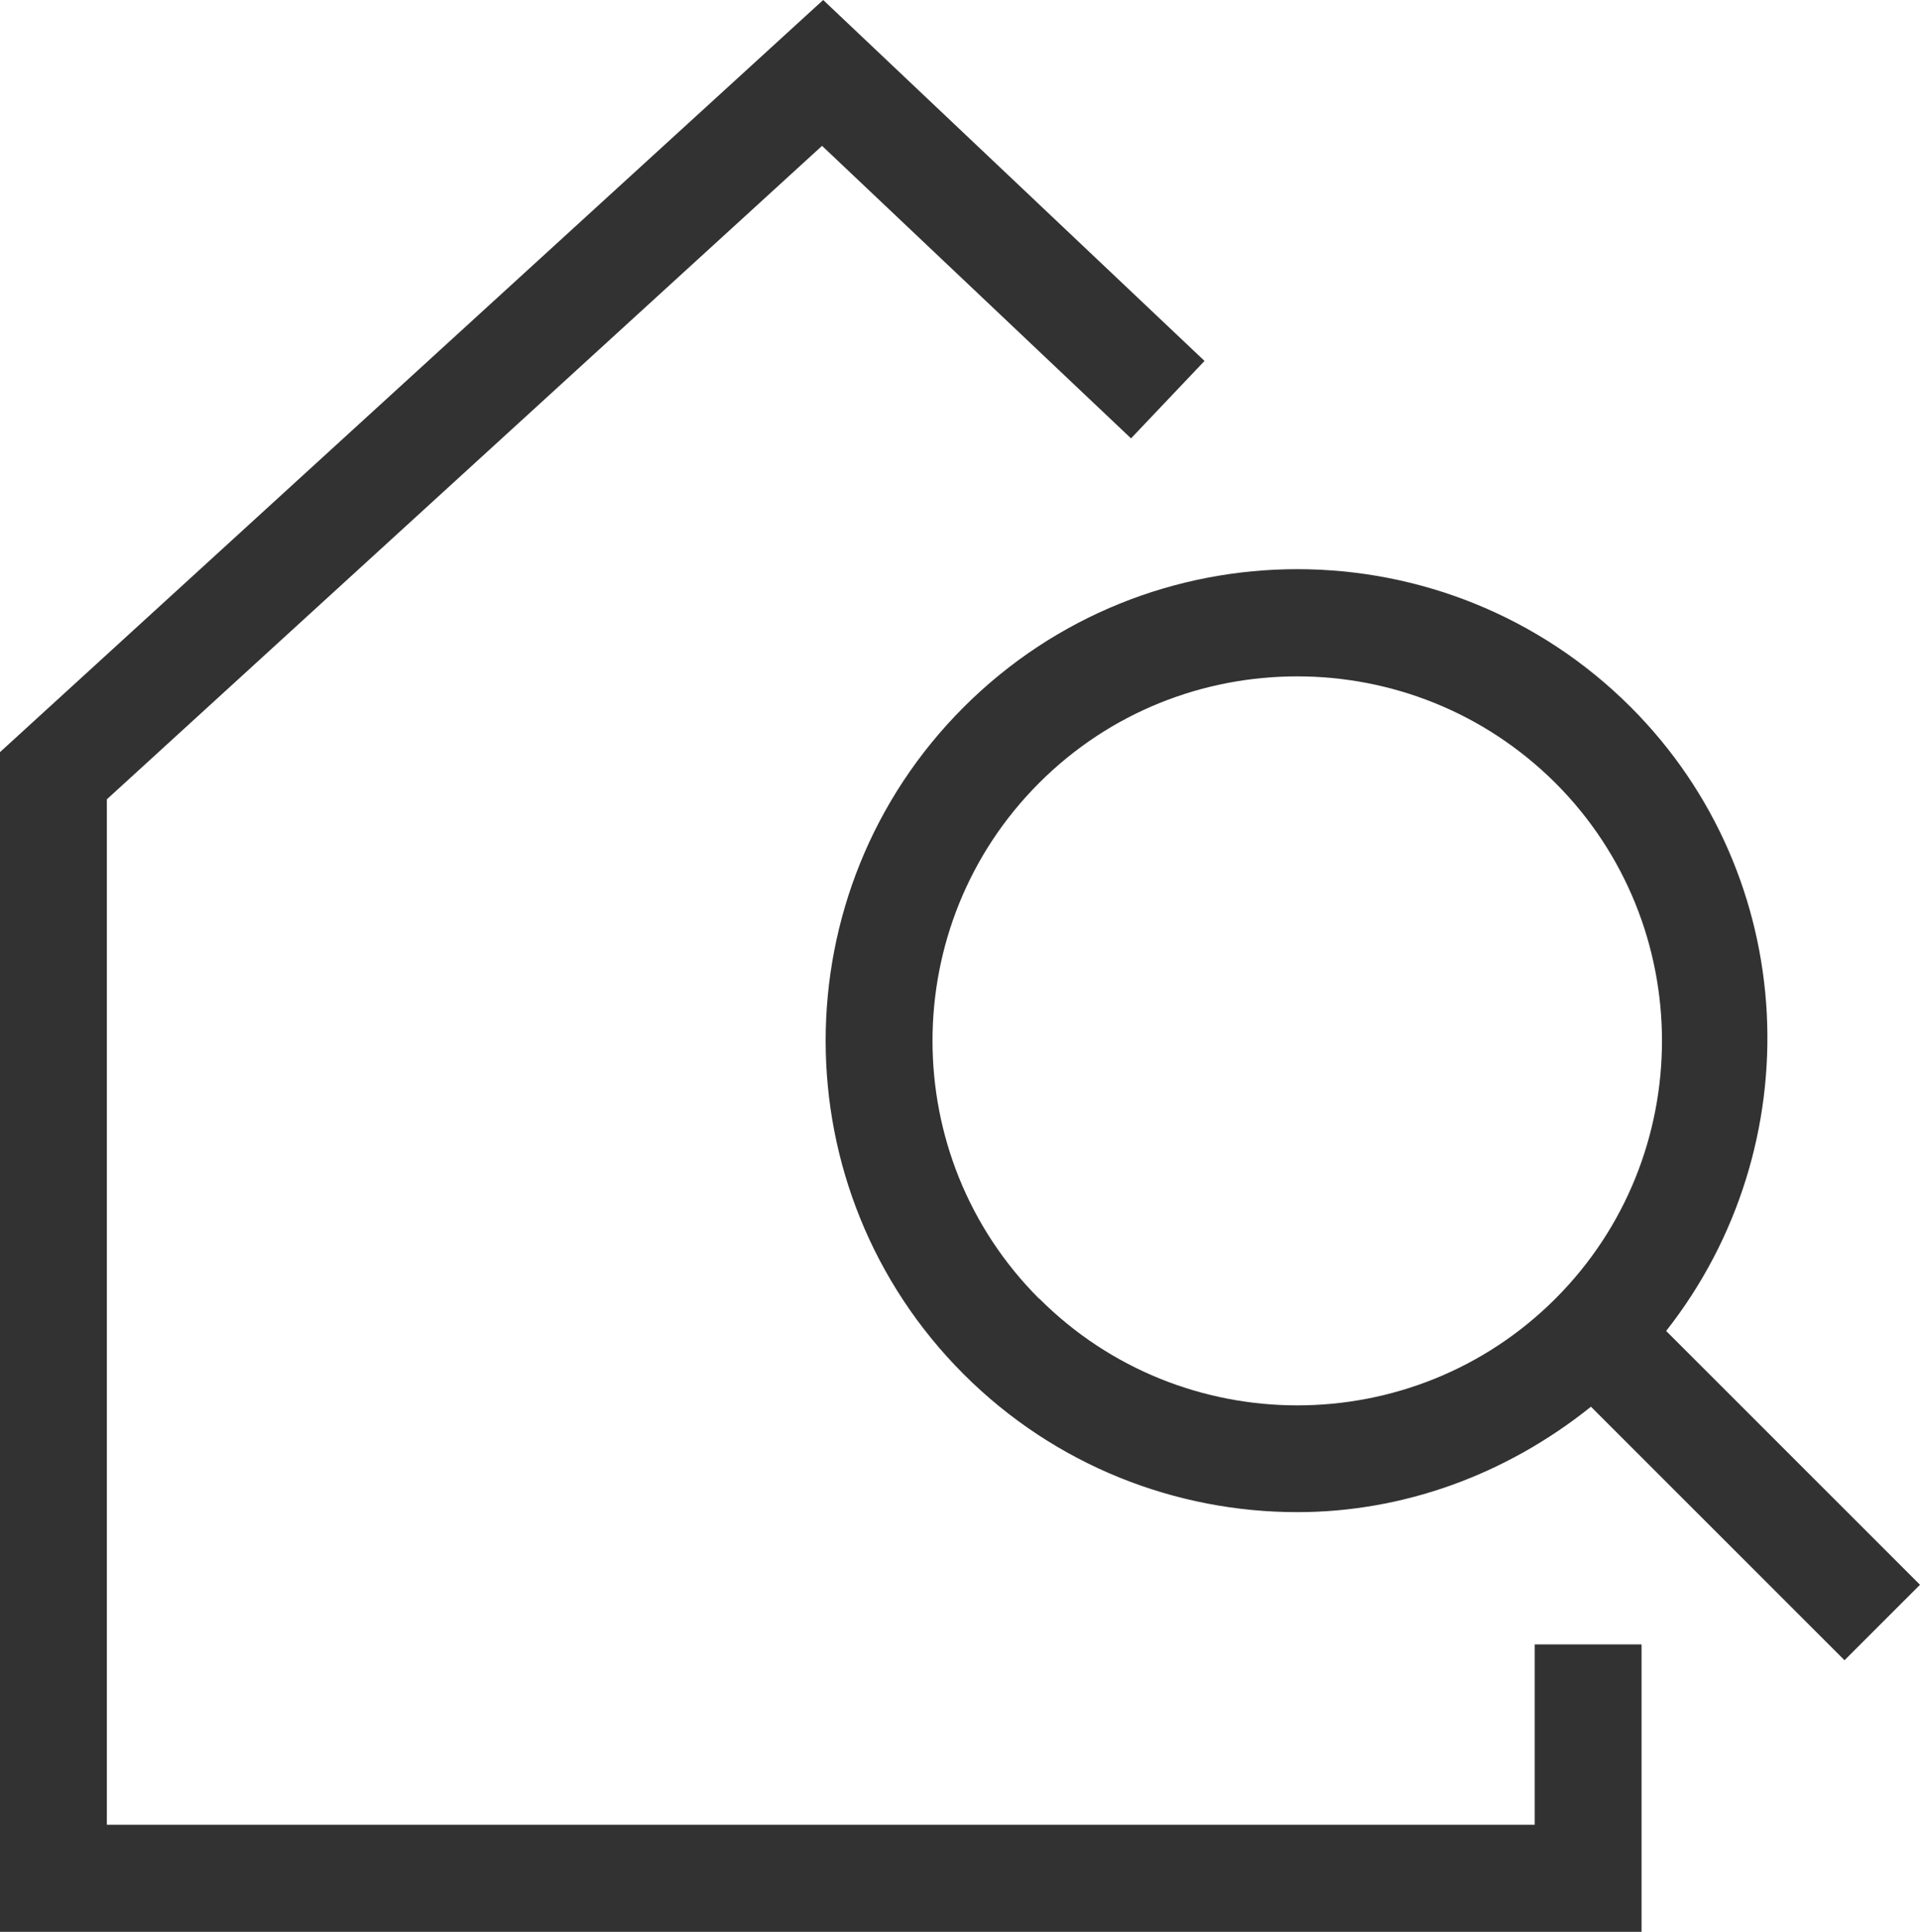 <?xml version="1.0" encoding="UTF-8"?><svg id="Layer_2" xmlns="http://www.w3.org/2000/svg" xmlns:xlink="http://www.w3.org/1999/xlink" viewBox="0 0 67.92 68.35"><defs><style>.cls-1{fill:#323232;}.cls-2{clip-path:url(#clippath);}.cls-3{fill:none;}</style><clipPath id="clippath"><rect class="cls-3" x="0" width="67.92" height="68.35"/></clipPath></defs><g id="Layer_1-2"><polygon class="cls-1" points="29.12 0 0 26.61 0 68.35 58.07 68.35 58.07 58.18 54.29 58.18 54.29 64.56 3.78 64.56 3.78 28.28 29.08 5.16 40.01 15.51 42.61 12.77 29.12 0 29.12 0"/><g class="cls-2"><path class="cls-1" d="M58.94,47.09c5.14-6.54,4.77-16.04-1.25-22.07-6.51-6.51-17.09-6.51-23.6,0-6.51,6.51-6.51,17.09,0,23.6,3.25,3.25,7.53,4.88,11.8,4.88,3.7,0,7.35-1.29,10.39-3.73l8.97,8.97,2.67-2.67-8.98-8.98Zm-22.18-1.14c-5.03-5.03-5.03-13.22,0-18.25,2.52-2.52,5.82-3.77,9.13-3.77s6.61,1.26,9.13,3.77c5.03,5.03,5.03,13.22,0,18.25-5.03,5.03-13.22,5.03-18.25,0"/></g></g></svg>